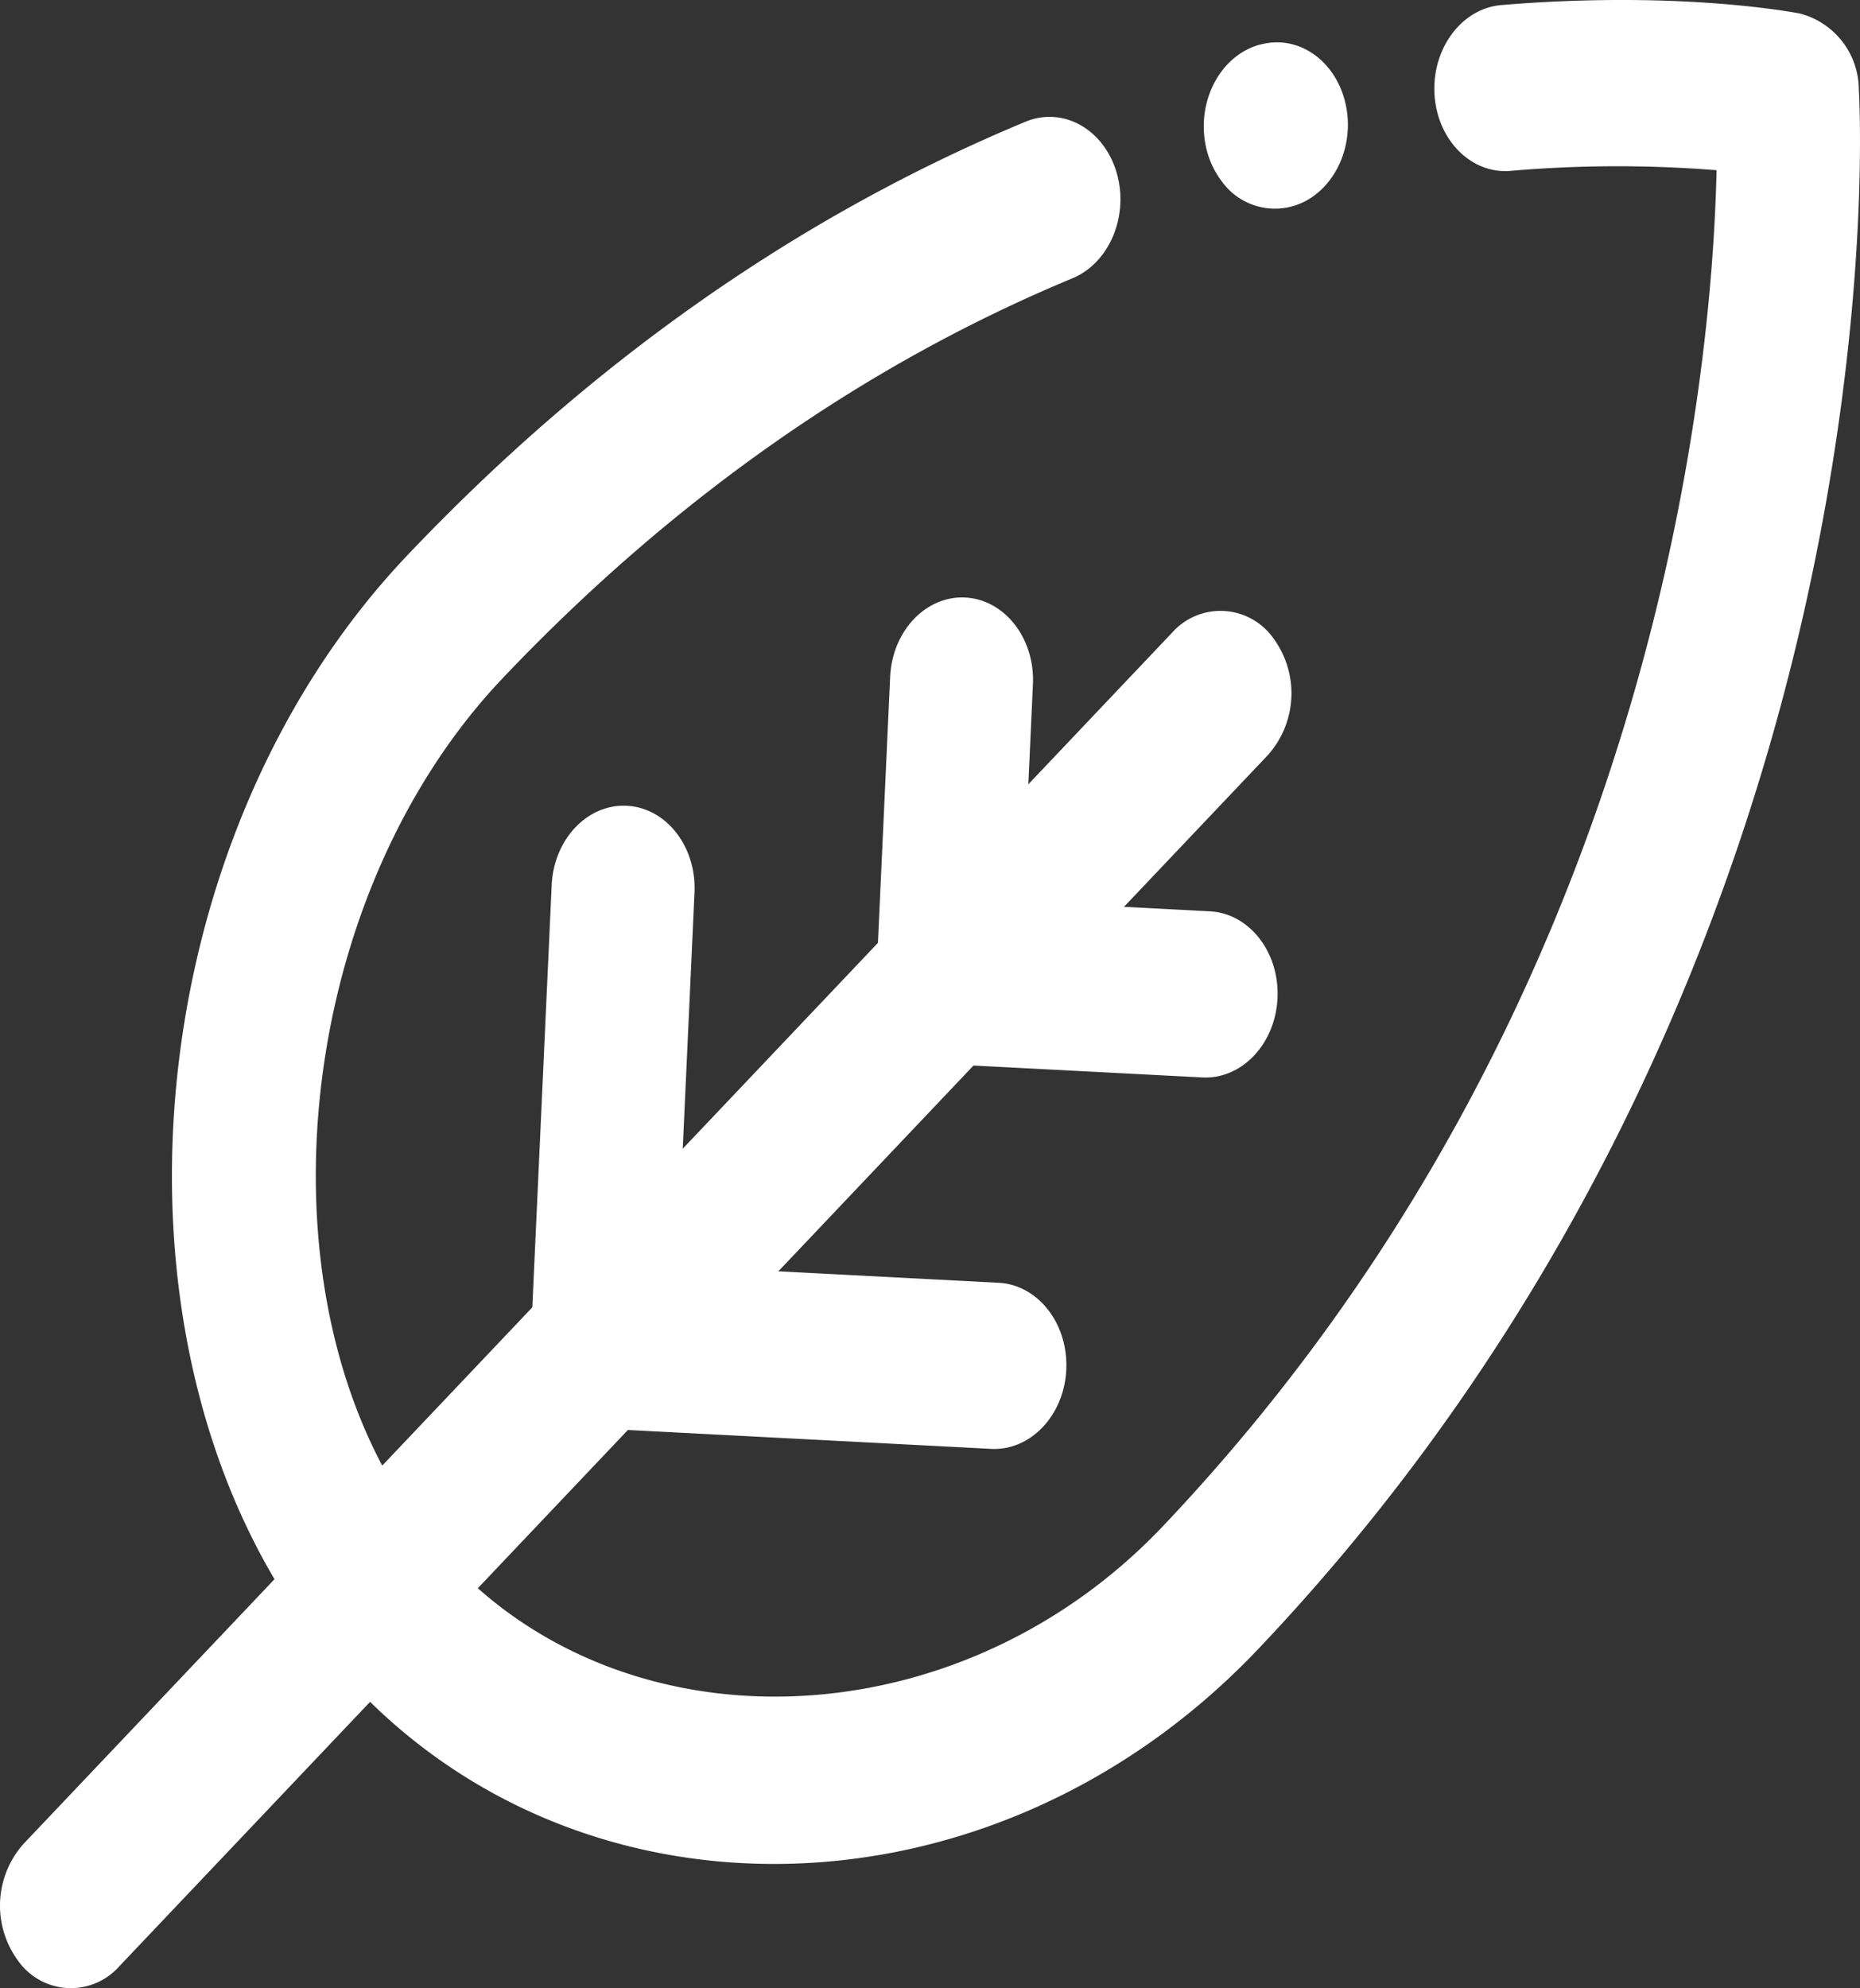 <svg id="Grupo_2620" data-name="Grupo 2620" xmlns="http://www.w3.org/2000/svg" width="151.479" height="161.912" viewBox="0 0 151.479 161.912">
  <rect x="0" y="0" width="151.479" height="161.912" fill="#333333" stroke="none"/>
  <g id="Grupo_2615" data-name="Grupo 2615" transform="translate(98.035 3.448)">
    <path id="Trazado_2217" data-name="Trazado 2217" d="M983.783,4548.316a7.185,7.185,0,0,1-1.375-3.185c-.625-3.66,1.424-7.242,4.575-8.006l.05-.006c3.149-.785,6.231,1.541,6.88,5.194s-1.382,7.25-4.531,8.041l-.124.028A5.328,5.328,0,0,1,983.783,4548.316Z" transform="translate(-982.296 -4536.967)" fill="#fff"/>
  </g>
  <g id="Grupo_2616" data-name="Grupo 2616" transform="translate(14.003)">
    <path id="Trazado_2218" data-name="Trazado 2218" d="M910.218,4667.426c-18.471-23.709-15.12-65.126,7.172-88.636,14.98-15.792,31.928-27.687,50.38-35.354,3.035-1.264,6.353.569,7.413,4.089s-.545,7.392-3.579,8.657c-16.983,7.054-32.6,18.021-46.429,32.594-17.367,18.321-20.368,51.456-6.295,69.514s42.721,17.832,60.09-.48c40.137-42.328,44.717-93.7,45.089-110.428a100.856,100.856,0,0,0-16.795.054c-3.208.265-5.976-2.542-6.178-6.269s2.234-6.968,5.449-7.236c14.511-1.21,23.932.618,24.328.694a6.417,6.417,0,0,1,4.779,6.133c.046.738,1.041,18.305-4.5,42.749-5.085,22.462-16.919,55.318-44.392,84.288C964.46,4691.307,928.7,4691.133,910.218,4667.426Z" transform="translate(-898.264 -4533.519)" fill="#fff"/>
  </g>
  <g id="Grupo_2617" data-name="Grupo 2617" transform="translate(0 49.75)">
    <path id="Trazado_2219" data-name="Trazado 2219" d="M885.754,4693.227a7.566,7.566,0,0,1,.438-9.562l93.526-98.623a5.267,5.267,0,0,1,8.223.427,7.554,7.554,0,0,1-.438,9.56l-93.529,98.626A5.26,5.26,0,0,1,885.754,4693.227Z" transform="translate(-884.261 -4583.269)" fill="#fff"/>
  </g>
  <g id="Grupo_2618" data-name="Grupo 2618" transform="translate(43.216 65.616)">
    <path id="Trazado_2220" data-name="Trazado 2220" d="M928.969,4647.655a7.374,7.374,0,0,1-1.484-4.868l1.705-37.188c.172-3.731,2.914-6.625,6.126-6.458s5.676,3.332,5.505,7.063l-1.395,30.423,26.168,1.361c3.208.167,5.676,3.332,5.505,7.068s-2.917,6.624-6.126,6.457l-31.983-1.663A5.461,5.461,0,0,1,928.969,4647.655Z" transform="translate(-927.477 -4599.134)" fill="#fff"/>
  </g>
  <g id="Grupo_2619" data-name="Grupo 2619" transform="translate(71.363 48.655)">
    <path id="Trazado_2221" data-name="Trazado 2221" d="M957.117,4617.977a7.374,7.374,0,0,1-1.485-4.869l1.123-24.468c.171-3.733,2.914-6.627,6.122-6.46s5.677,3.332,5.506,7.064l-.812,17.7,15.231.793c3.205.166,5.673,3.333,5.5,7.068s-2.918,6.626-6.123,6.459l-21.047-1.094A5.458,5.458,0,0,1,957.117,4617.977Z" transform="translate(-955.624 -4582.173)" fill="#fff"/>
  </g>
</svg>
